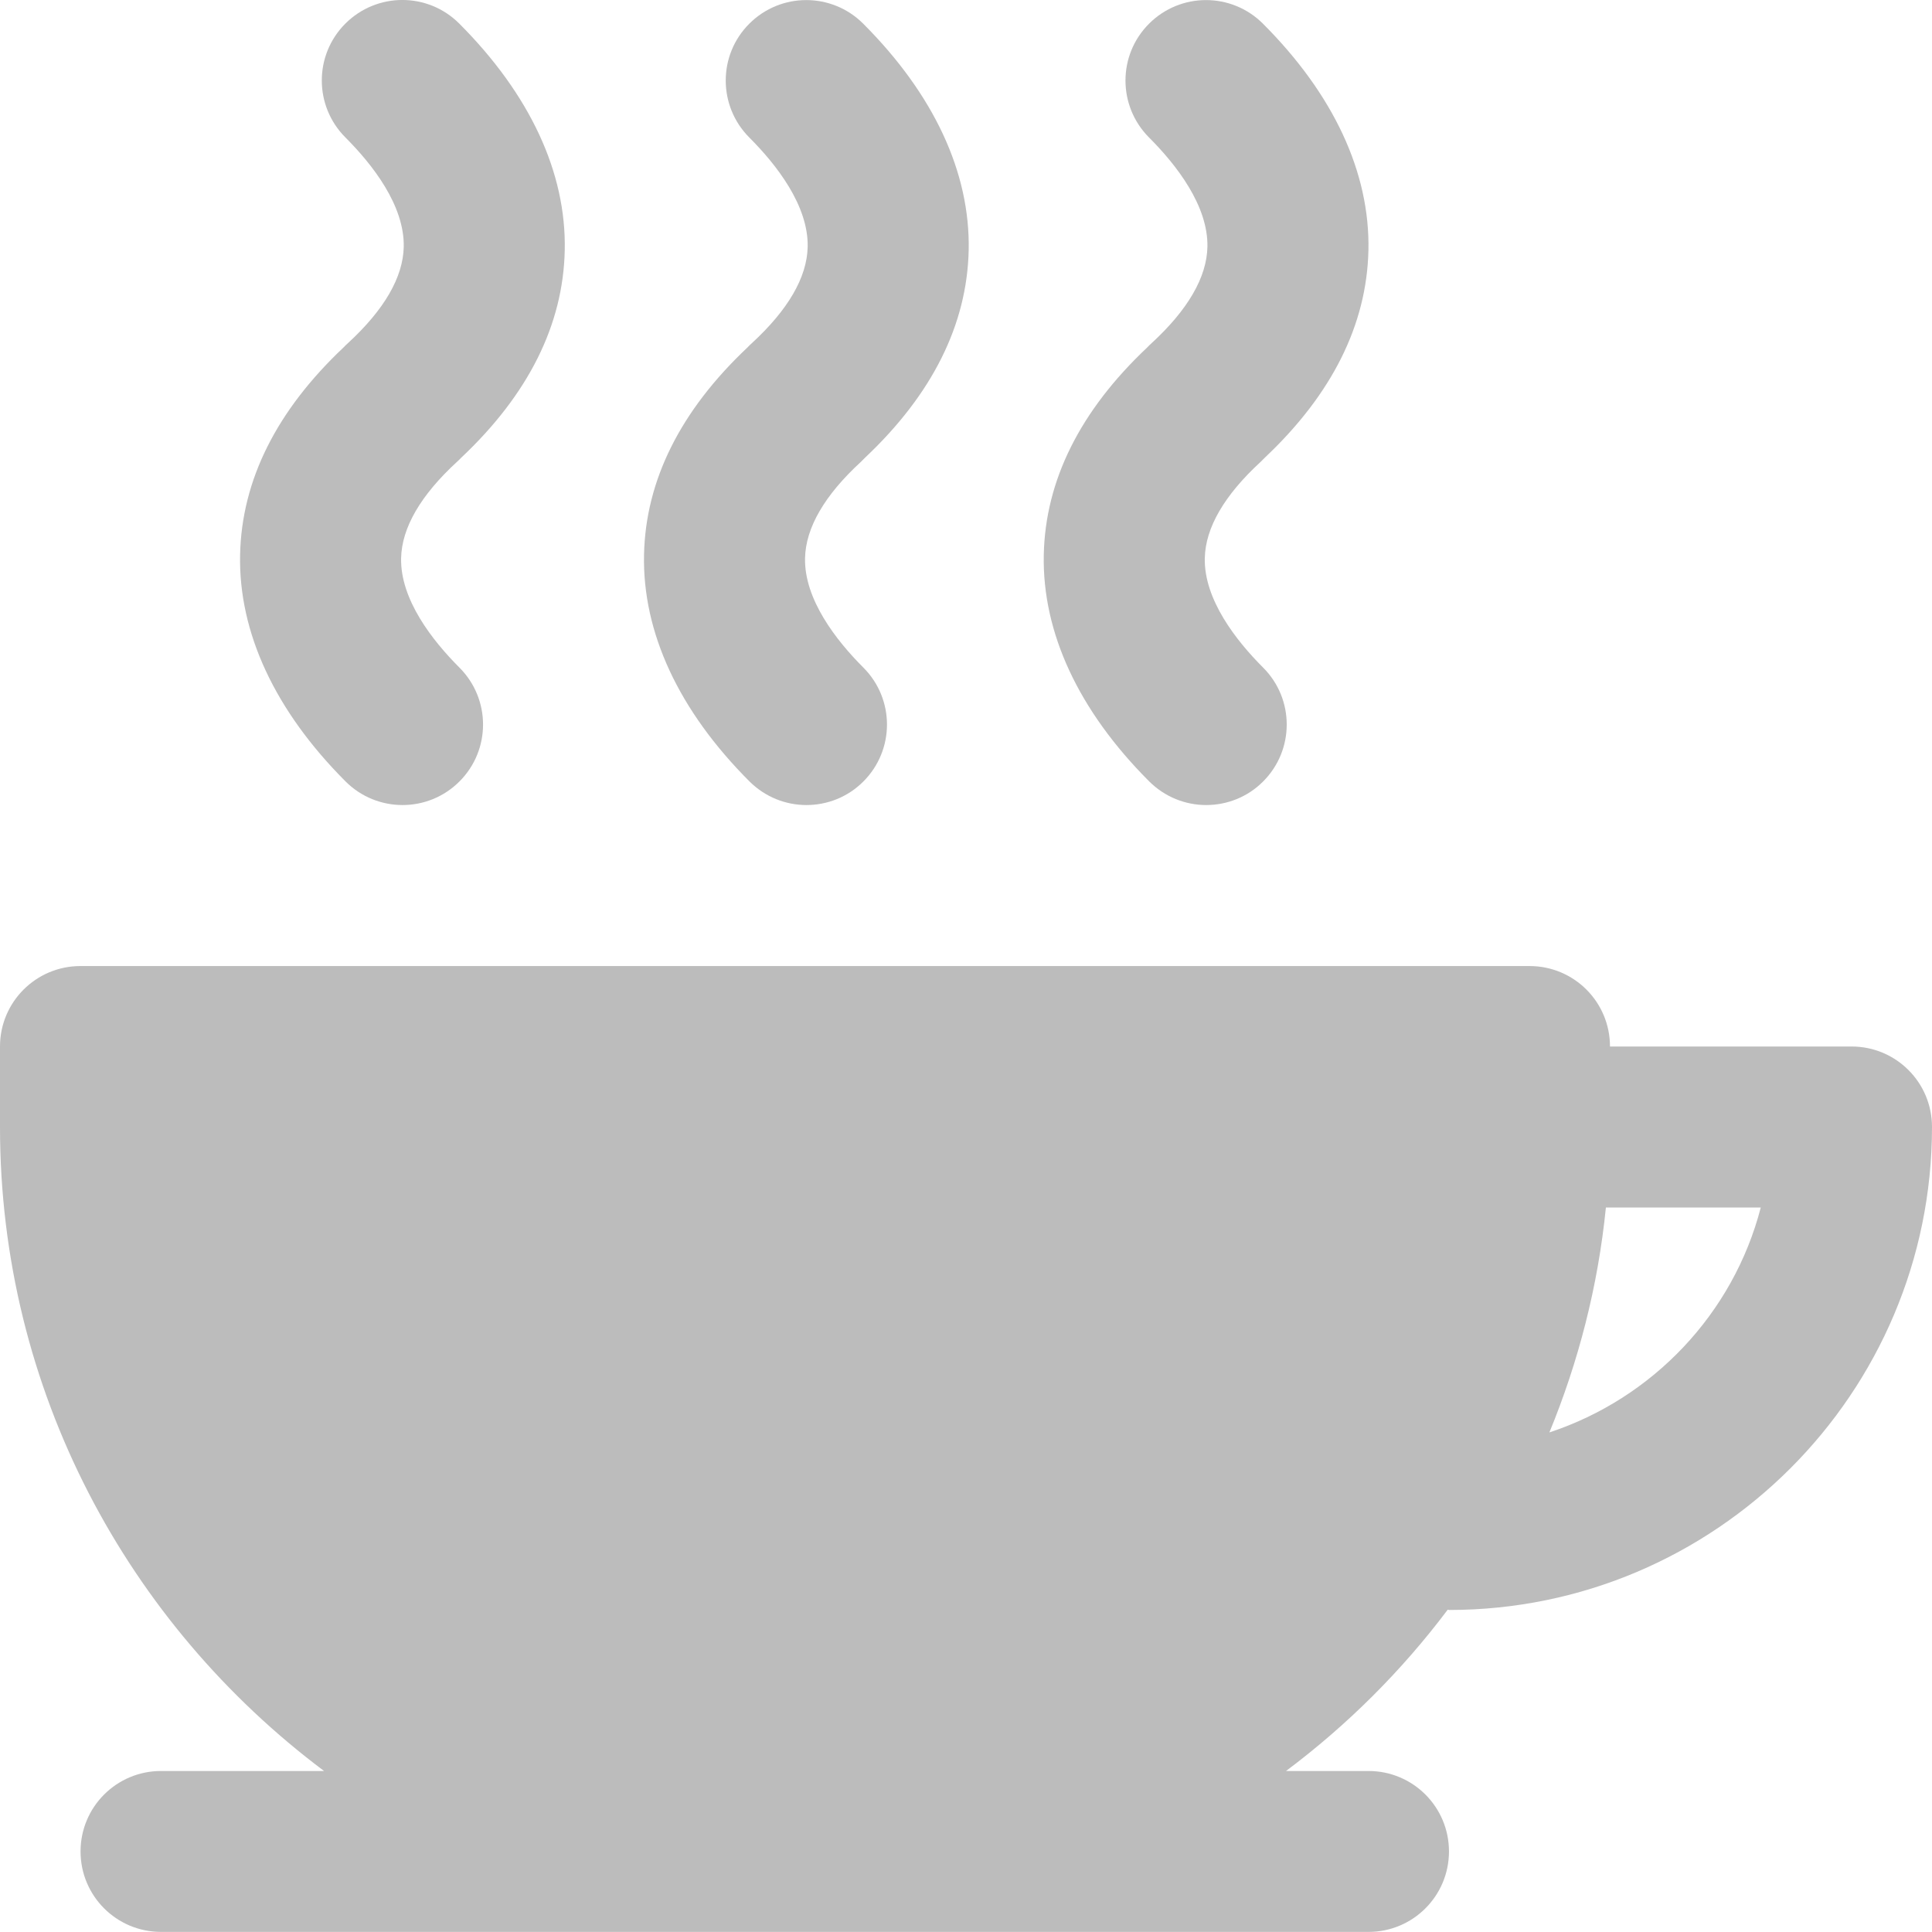 <?xml version="1.0" encoding="UTF-8"?>
<svg xmlns="http://www.w3.org/2000/svg" id="Ebene_2" viewBox="0 0 198.35 198.35">
  <defs>
    <style>.cls-1{fill:#bcbcbc;}</style>
  </defs>
  <g id="Ebene_1-2">
    <g>
      <path class="cls-1" d="M190.08,107.44h-24.79c0-4.57-3.69-8.26-8.26-8.26H8.26c-4.56,0-8.26,3.69-8.26,8.26v8.26c0,27.05,13.12,51.02,33.27,66.12H16.53c-4.56,0-8.26,3.69-8.26,8.26s3.7,8.26,8.26,8.26h123.97c4.57,0,8.26-3.7,8.26-8.26s-3.69-8.26-8.26-8.26h-8.47c6.29-4.71,11.88-10.28,16.6-16.56,.05,0,.09,.03,.13,.03,27.35,0,49.59-22.25,49.59-49.59,0-4.57-3.69-8.26-8.26-8.26Zm-31.01,39.62c2.98-7.25,4.99-14.99,5.8-23.09h15.9c-2.82,10.9-11.09,19.59-21.7,23.09Z"></path>
      <path class="cls-1" d="M41.33,82.65c2.12,0,4.23-.81,5.84-2.42,3.23-3.23,3.23-8.45,0-11.69-2.78-2.78-6.08-6.99-5.99-11.24,.07-3.12,2-6.45,5.74-9.89,.14-.12,.28-.26,.41-.4,6.91-6.5,10.49-13.66,10.65-21.31,.17-7.98-3.58-16.02-10.83-23.28-3.23-3.23-8.45-3.23-11.69,0-3.23,3.23-3.23,8.45,0,11.69,2.78,2.78,6.08,6.99,5.99,11.24-.07,3.12-2,6.45-5.74,9.89-.14,.12-.28,.26-.41,.4-6.9,6.5-10.49,13.66-10.65,21.31-.17,7.98,3.58,16.02,10.83,23.28,1.61,1.61,3.73,2.42,5.84,2.42Z"></path>
      <path class="cls-1" d="M82.8,82.65c2.12,0,4.24-.81,5.84-2.42,3.23-3.23,3.23-8.46,0-11.69-2.78-2.78-6.08-7-5.99-11.24,.07-3.12,2-6.45,5.74-9.89,.15-.14,.3-.29,.44-.44,6.88-6.49,10.45-13.64,10.62-21.27,.17-7.98-3.58-16.02-10.83-23.27-3.23-3.23-8.46-3.23-11.69,0-3.23,3.22-3.23,8.45,0,11.69,2.78,2.78,6.08,6.99,5.99,11.23-.07,3.12-2,6.45-5.74,9.89-.16,.14-.31,.29-.45,.44-6.88,6.49-10.45,13.64-10.61,21.27-.17,7.98,3.57,16.02,10.83,23.28,1.62,1.61,3.73,2.42,5.84,2.42Z"></path>
      <path class="cls-1" d="M123.84,82.65c2.12,0,4.24-.81,5.84-2.42,3.23-3.23,3.23-8.46,0-11.69-2.78-2.78-6.08-7-5.99-11.24,.07-3.12,2-6.45,5.74-9.89,.15-.14,.3-.29,.44-.44,6.88-6.49,10.45-13.64,10.62-21.27,.17-7.98-3.58-16.02-10.83-23.27-3.23-3.23-8.46-3.23-11.69,0-3.23,3.22-3.23,8.45,0,11.69,2.78,2.78,6.08,6.99,5.99,11.23-.07,3.12-2,6.45-5.74,9.89-.16,.14-.31,.29-.45,.44-6.88,6.49-10.45,13.64-10.61,21.27-.17,7.98,3.57,16.02,10.83,23.28,1.62,1.61,3.73,2.42,5.84,2.42Z"></path>
    </g>
  </g>
</svg>

